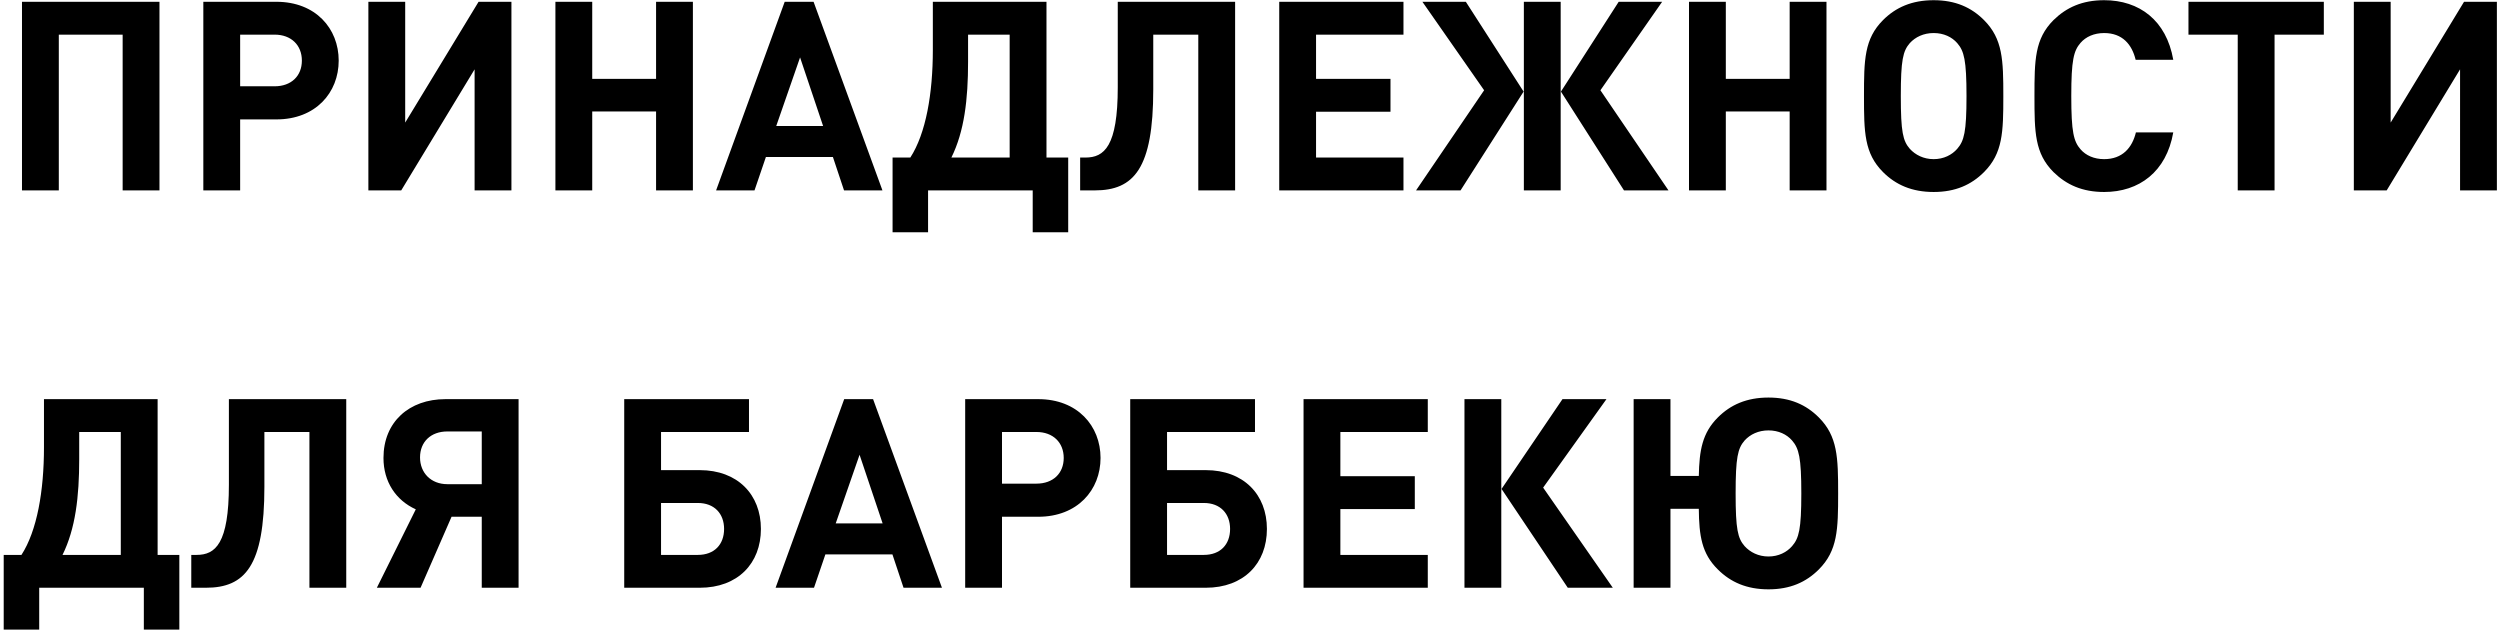 <?xml version="1.0" encoding="UTF-8"?>
<svg xmlns="http://www.w3.org/2000/svg" width="604" height="153" viewBox="0 0 604 153" fill="none">
  <path d="M38.528 46V0.432H5.312V46H14.208V8.368H29.632V46H38.528ZM81.829 14.64C81.829 6.896 76.26 0.432 66.788 0.432H49.124V46H58.02V28.848H66.788C76.26 28.848 81.829 22.384 81.829 14.64ZM72.933 14.64C72.933 18.352 70.373 20.848 66.341 20.848H58.02V8.368H66.341C70.373 8.368 72.933 10.928 72.933 14.64ZM123.56 46V0.432H115.624L97.895 29.616V0.432H88.999V46H96.936L114.664 16.752V46H123.56ZM167.403 46V0.432H158.507V19.056H143.083V0.432H134.187V46H143.083V26.928H158.507V46H167.403ZM213.2 46L196.56 0.432H189.583L173.008 46H182.288L185.04 37.936H201.232L203.92 46H213.2ZM198.864 30.448H187.536L193.296 13.872L198.864 30.448ZM258.078 56.112V38.064H252.83V0.432H225.374V12.08C225.374 22.576 223.71 32.24 219.934 38.064H215.646V56.112H224.222V46H249.502V56.112H258.078ZM243.934 38.064H229.854C232.99 31.728 233.886 23.984 233.886 14.96V8.368H243.934V38.064ZM298.403 46V0.432H270.051V21.104C270.051 35.376 266.787 38.064 262.243 38.064H260.963V46H264.483C273.955 46 278.627 40.752 278.627 21.616V8.368H289.507V46H298.403ZM339.078 46V38.064H317.958V26.992H335.942V19.056H317.958V8.368H339.078V0.432H309.062V46H339.078ZM403.108 46L386.66 21.808L401.572 0.432H391.076L377.124 22.128L392.356 46H403.108ZM352.868 46L368.1 22.128L354.148 0.432H343.652L358.564 21.808L342.116 46H352.868ZM377.06 46V0.432H368.164V46H377.06ZM441.278 46V0.432H432.382V19.056H416.958V0.432H408.062V46H416.958V26.928H432.382V46H441.278ZM484.003 23.216C484.003 14.512 483.875 9.392 479.331 4.848C476.259 1.776 472.419 0.048 467.171 0.048C461.923 0.048 458.019 1.776 454.947 4.848C450.403 9.392 450.339 14.512 450.339 23.216C450.339 31.92 450.403 37.04 454.947 41.584C458.019 44.656 461.923 46.384 467.171 46.384C472.419 46.384 476.259 44.656 479.331 41.584C483.875 37.04 484.003 31.92 484.003 23.216ZM475.107 23.216C475.107 31.92 474.531 34.032 472.867 35.952C471.587 37.424 469.603 38.448 467.171 38.448C464.739 38.448 462.755 37.424 461.411 35.952C459.747 34.032 459.235 31.92 459.235 23.216C459.235 14.512 459.747 12.336 461.411 10.416C462.755 8.944 464.739 7.984 467.171 7.984C469.603 7.984 471.587 8.944 472.867 10.416C474.531 12.336 475.107 14.512 475.107 23.216ZM525.062 31.984H516.038C515.142 35.696 512.774 38.448 508.358 38.448C505.926 38.448 503.942 37.552 502.662 36.08C500.998 34.16 500.422 31.92 500.422 23.216C500.422 14.512 500.998 12.272 502.662 10.352C503.942 8.88 505.926 7.984 508.358 7.984C512.774 7.984 515.078 10.736 515.974 14.448H525.062C523.398 4.912 516.87 0.048 508.358 0.048C503.11 0.048 499.27 1.776 496.134 4.848C491.59 9.392 491.526 14.512 491.526 23.216C491.526 31.92 491.59 37.04 496.134 41.584C499.27 44.656 503.11 46.384 508.358 46.384C516.806 46.384 523.398 41.52 525.062 31.984ZM561.437 8.368V0.432H528.733V8.368H540.637V46H549.533V8.368H561.437ZM603.247 46V0.432H595.311L577.583 29.616V0.432H568.687V46H576.623L594.351 16.752V46H603.247ZM43.328 152.112V134.064H38.08V96.432H10.624V108.08C10.624 118.576 8.96 128.24 5.184 134.064H0.896V152.112H9.472V142H34.752V152.112H43.328ZM29.184 134.064H15.104C18.24 127.728 19.136 119.984 19.136 110.96V104.368H29.184V134.064ZM83.653 142V96.432H55.301V117.104C55.301 131.376 52.037 134.064 47.493 134.064H46.213V142H49.733C59.205 142 63.877 136.752 63.877 117.616V104.368H74.757V142H83.653ZM109.096 124.848H116.392V142H125.288V96.432H107.624C98.856 96.432 92.648 101.936 92.648 110.64C92.648 116.4 95.656 120.88 100.456 123.056L91.048 142H101.608L109.096 124.848ZM116.392 116.976H108.072C104.104 116.976 101.48 114.224 101.48 110.512C101.48 106.736 104.104 104.24 108.072 104.24H116.392V116.976ZM183.836 127.792C183.836 119.472 178.204 113.584 169.052 113.584H159.708V104.368H180.956V96.432H150.812V142H169.052C178.268 142 183.836 136.112 183.836 127.792ZM174.94 127.792C174.94 131.568 172.572 134.064 168.604 134.064H159.708V121.52H168.604C172.572 121.52 174.94 124.08 174.94 127.792ZM227.575 142L210.935 96.432H203.958L187.383 142H196.663L199.415 133.936H215.607L218.295 142H227.575ZM213.239 126.448H201.911L207.671 109.872L213.239 126.448ZM265.891 110.64C265.891 102.896 260.323 96.432 250.851 96.432H233.187V142H242.083V124.848H250.851C260.323 124.848 265.891 118.384 265.891 110.64ZM256.995 110.64C256.995 114.352 254.435 116.848 250.403 116.848H242.083V104.368H250.403C254.435 104.368 256.995 106.928 256.995 110.64ZM306.086 127.792C306.086 119.472 300.454 113.584 291.302 113.584H281.958V104.368H303.206V96.432H273.062V142H291.302C300.518 142 306.086 136.112 306.086 127.792ZM297.19 127.792C297.19 131.568 294.822 134.064 290.854 134.064H281.958V121.52H290.854C294.822 121.52 297.19 124.08 297.19 127.792ZM344.953 142V134.064H323.833V122.992H341.817V115.056H323.833V104.368H344.953V96.432H314.937V142H344.953ZM362.711 142V96.432H353.815V142H362.711ZM389.655 142L372.823 117.808L388.119 96.432H377.495L362.775 118.128L378.775 142H389.655ZM444.095 119.216C444.095 110.512 443.967 105.392 439.423 100.848C436.351 97.776 432.511 96.048 427.263 96.048C422.015 96.048 418.111 97.776 415.039 100.848C411.263 104.624 410.559 108.784 410.431 114.992H403.583V96.432H394.687V142H403.583V122.928H410.431C410.495 129.456 411.135 133.744 415.039 137.584C418.111 140.656 422.015 142.384 427.263 142.384C432.511 142.384 436.351 140.656 439.423 137.584C443.967 133.04 444.095 127.92 444.095 119.216ZM435.199 119.216C435.199 127.92 434.623 130.032 432.959 131.952C431.679 133.424 429.695 134.448 427.263 134.448C424.831 134.448 422.847 133.424 421.503 131.952C419.839 130.032 419.327 127.92 419.327 119.216C419.327 110.512 419.839 108.336 421.503 106.416C422.847 104.944 424.831 103.984 427.263 103.984C429.695 103.984 431.679 104.944 432.959 106.416C434.623 108.336 435.199 110.512 435.199 119.216Z" fill="black"></path>
</svg>

